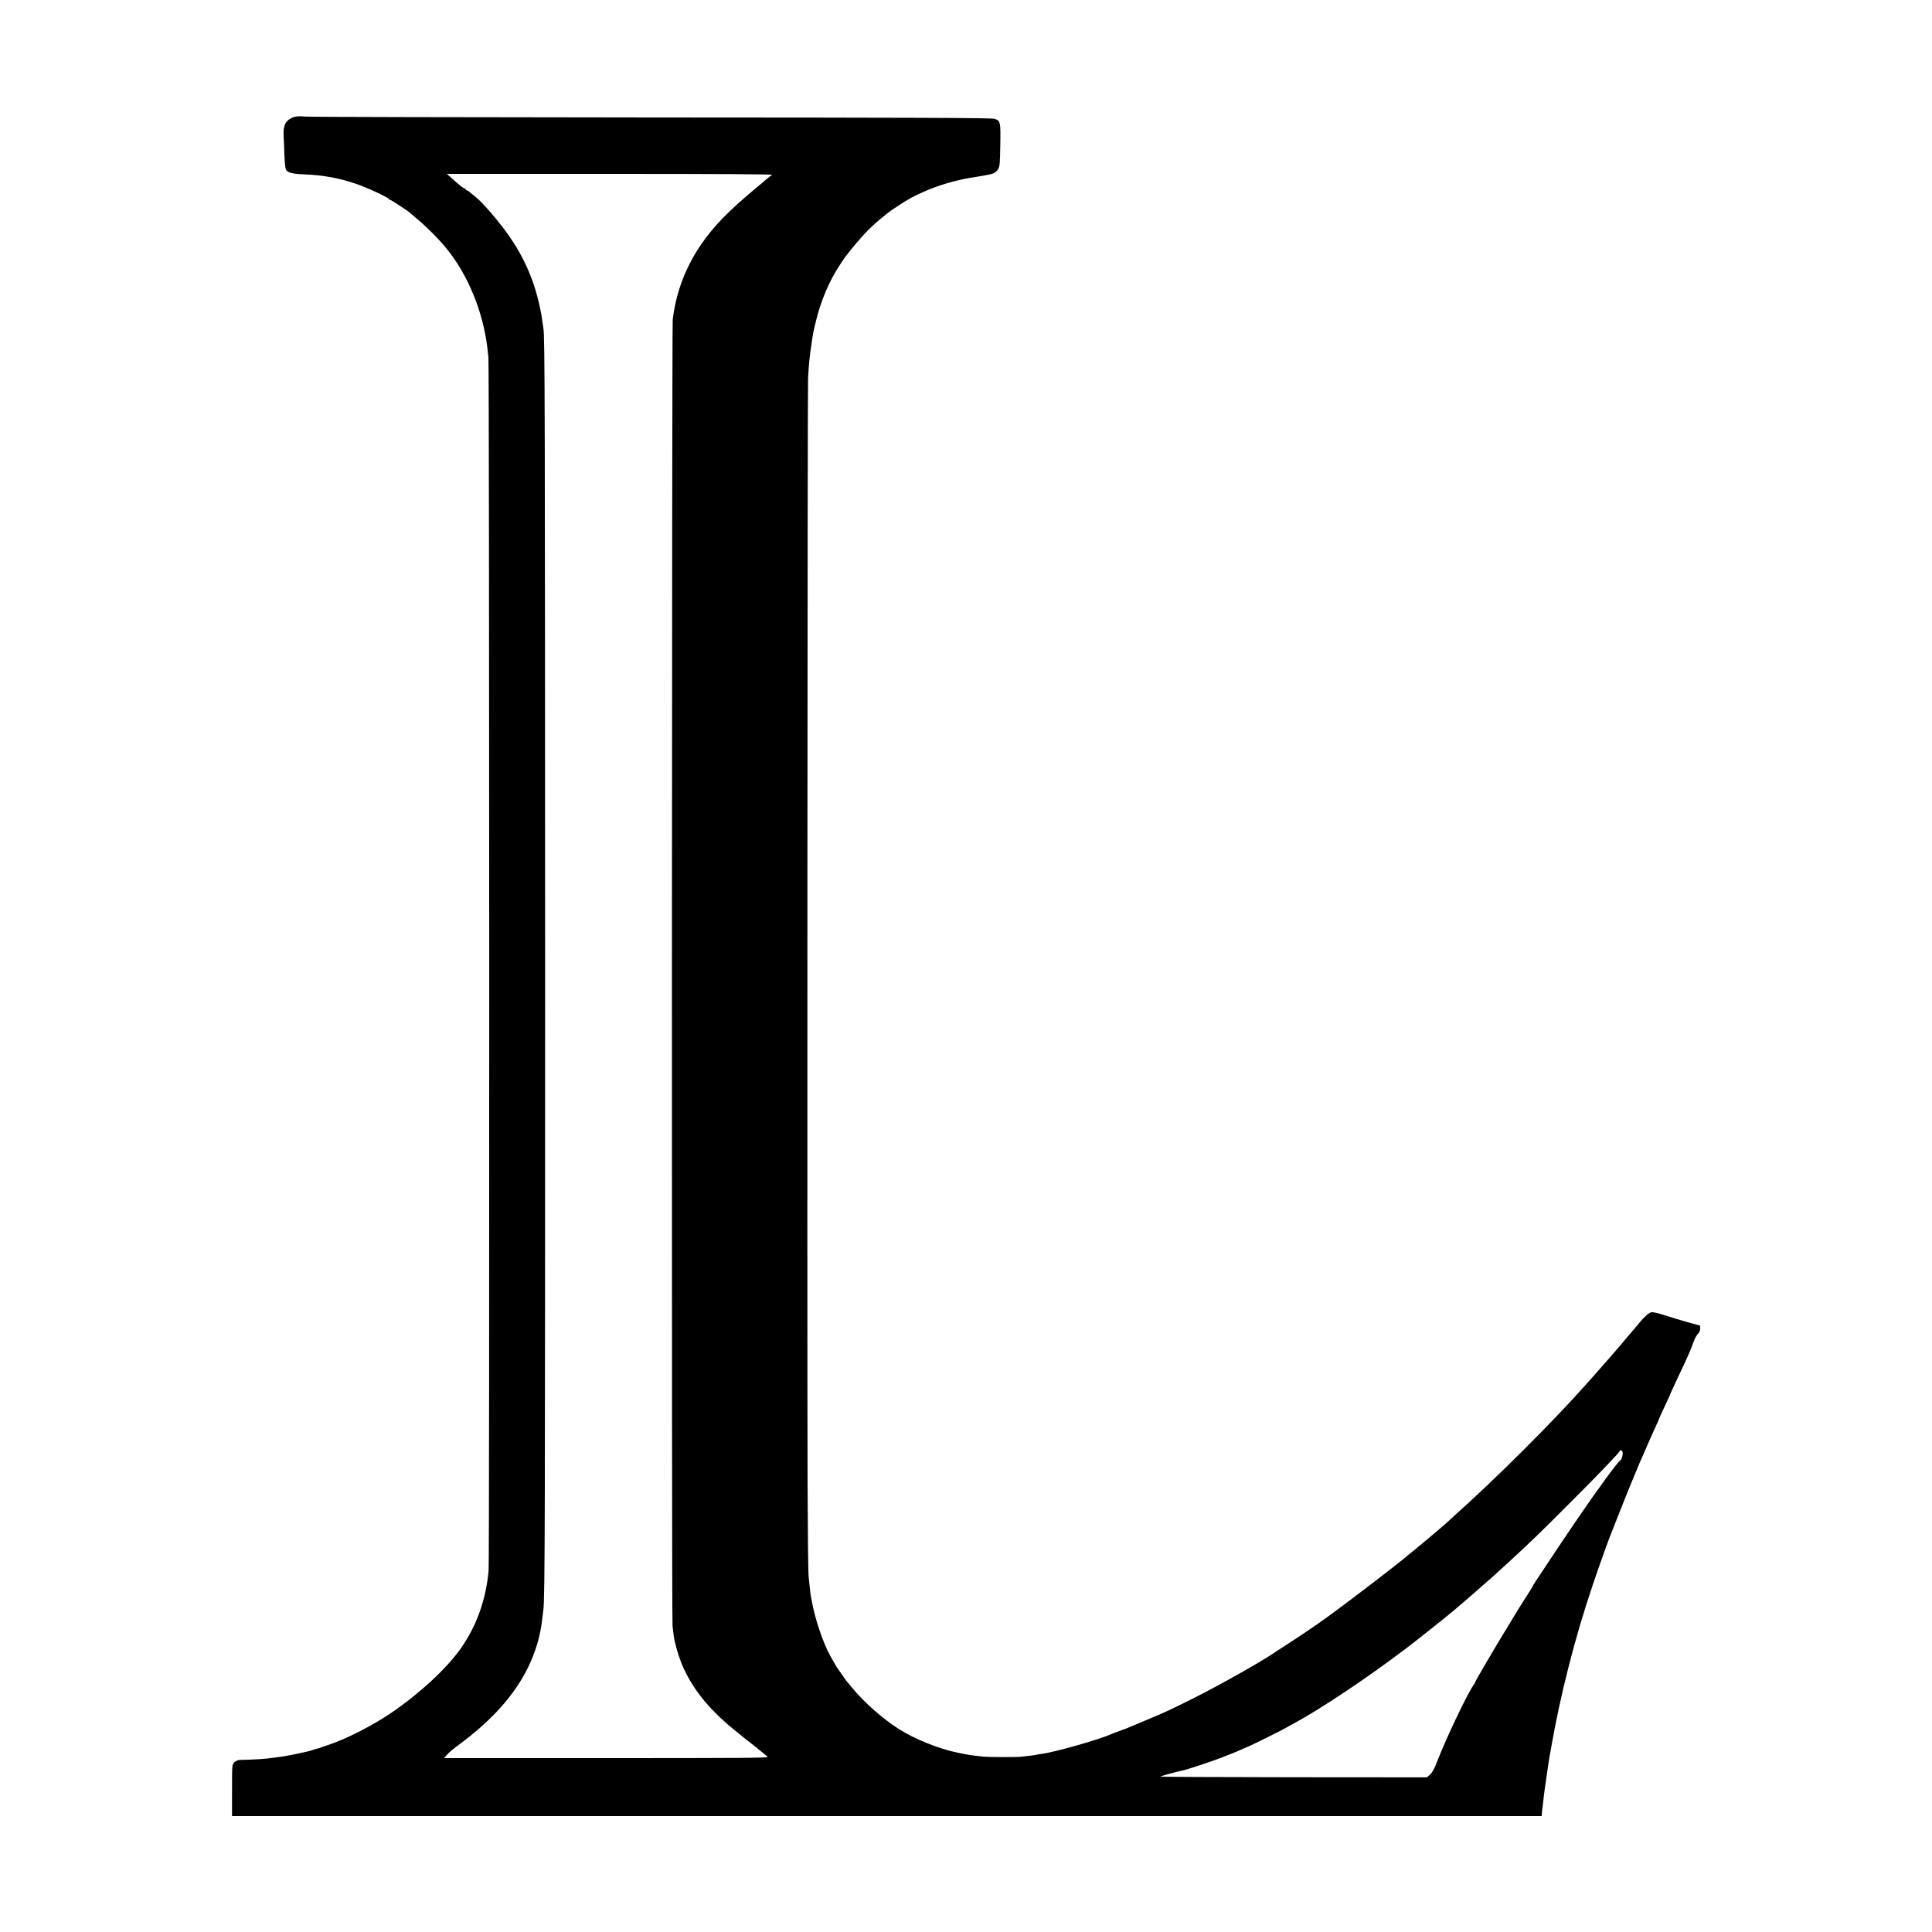 <?xml version="1.0" standalone="no"?>
<!DOCTYPE svg PUBLIC "-//W3C//DTD SVG 20010904//EN"
 "http://www.w3.org/TR/2001/REC-SVG-20010904/DTD/svg10.dtd">
<svg version="1.0" xmlns="http://www.w3.org/2000/svg"
 width="2000pt" height="2000pt" viewBox="0 0 2000 2000"
 preserveAspectRatio="xMidYMid meet">
<g transform="translate(0,2000) scale(0.1,-0.1)"
fill="#000000" stroke="none">
<path d="M3037 18786 c-79 -29 -108 -83 -101 -190 2 -39 6 -129 8 -200 3 -77
9 -138 17 -153 16 -30 64 -43 186 -48 198 -8 355 -36 536 -97 113 -38 338
-142 345 -160 2 -4 8 -8 14 -8 8 0 185 -116 198 -130 3 -3 41 -35 85 -72 85
-70 223 -209 292 -294 225 -273 383 -658 428 -1034 2 -25 8 -67 11 -95 10 -74
12 -12465 2 -12565 -28 -298 -120 -559 -277 -789 -139 -203 -403 -453 -701
-662 -198 -139 -491 -291 -686 -354 -27 -9 -56 -19 -64 -22 -18 -7 -28 -10
-55 -17 -11 -2 -32 -9 -47 -15 -31 -12 -241 -56 -313 -66 -27 -4 -61 -8 -75
-10 -97 -14 -193 -20 -363 -24 -15 -1 -38 -12 -51 -24 -24 -24 -24 -24 -24
-290 l0 -267 6779 0 6779 0 1 23 c0 12 2 29 3 37 2 8 6 44 10 80 4 36 9 79 11
95 3 17 7 46 9 65 8 61 37 254 41 280 3 14 12 66 20 115 95 550 249 1155 432
1695 71 210 171 489 203 565 4 11 43 108 85 215 43 107 82 206 88 220 6 14 11
27 12 30 2 5 9 22 50 120 40 96 48 114 50 120 1 3 9 21 18 40 8 19 31 71 50
115 38 87 64 147 108 243 16 35 29 65 29 68 0 2 25 56 55 120 30 64 55 118 55
120 0 4 54 122 110 239 69 145 109 237 129 297 12 36 33 76 46 88 16 15 25 34
25 55 l0 32 -117 32 c-65 18 -174 51 -241 73 -82 26 -133 38 -150 33 -28 -7
-84 -60 -152 -145 -25 -30 -47 -57 -50 -60 -3 -3 -55 -63 -115 -135 -61 -71
-117 -137 -125 -145 -8 -9 -42 -47 -75 -85 -33 -38 -69 -79 -80 -91 -11 -12
-49 -55 -85 -95 -344 -387 -928 -969 -1365 -1359 -27 -25 -52 -47 -55 -51 -13
-14 -248 -213 -338 -286 -56 -45 -109 -89 -119 -98 -90 -75 -521 -405 -698
-535 -27 -20 -77 -56 -110 -81 -81 -59 -305 -211 -408 -276 -45 -29 -90 -59
-100 -65 -119 -86 -568 -340 -842 -478 -263 -132 -302 -150 -510 -237 -71 -30
-143 -60 -160 -67 -16 -8 -64 -26 -105 -41 -41 -14 -84 -31 -95 -36 -126 -57
-584 -187 -716 -204 -30 -4 -56 -8 -59 -10 -4 -3 -76 -12 -165 -21 -46 -5
-335 -4 -380 1 -154 17 -136 14 -270 41 -192 38 -454 144 -616 249 -167 107
-352 271 -475 420 -27 33 -54 65 -59 71 -6 6 -28 37 -50 70 -22 32 -42 61 -45
64 -3 3 -11 16 -18 29 -13 21 -30 52 -61 107 -71 127 -158 388 -187 559 -3 17
-7 37 -9 45 -4 15 -9 59 -24 210 -5 41 -9 471 -11 955 -5 1682 -1 11351 5
11450 9 159 14 209 39 380 15 97 16 103 41 205 53 220 138 419 252 592 26 40
53 80 60 88 149 189 238 285 358 384 93 77 88 73 185 137 111 73 163 101 288
155 139 60 310 109 462 134 245 39 251 41 284 92 15 23 18 58 21 245 4 244 2
253 -61 273 -29 10 -815 13 -3533 14 -1923 2 -3539 5 -3591 9 -71 5 -104 4
-133 -7z m4953 -596 c0 -5 -3 -10 -8 -10 -4 0 -18 -10 -32 -22 -14 -13 -66
-56 -115 -97 -297 -247 -451 -405 -587 -606 -155 -230 -253 -494 -284 -765 -9
-82 -12 -13445 -2 -13520 3 -30 9 -76 12 -101 8 -63 40 -180 71 -262 76 -203
214 -401 400 -578 78 -73 97 -89 168 -146 40 -31 74 -60 77 -63 3 -3 34 -28
70 -55 36 -28 67 -52 70 -55 3 -3 27 -24 55 -45 27 -22 56 -46 63 -53 11 -10
-323 -12 -1669 -12 l-1682 0 19 22 c32 38 55 58 151 129 519 386 796 811 848
1304 4 33 8 70 10 82 16 102 18 999 18 6613 -1 5744 -3 6574 -17 6645 -2 11
-7 45 -11 75 -4 30 -9 64 -11 75 -66 353 -187 625 -402 905 -121 156 -231 277
-301 330 -18 14 -39 31 -46 38 -8 6 -18 12 -24 12 -6 0 -11 5 -11 10 0 6 -6
10 -12 10 -12 0 -61 40 -152 123 l-30 27 1682 0 c1115 0 1682 -3 1682 -10z
m8808 -13229 c4 -24 -16 -81 -27 -81 -4 0 -25 -24 -46 -52 -22 -29 -42 -55
-45 -58 -3 -3 -31 -41 -63 -85 -31 -44 -60 -84 -64 -90 -32 -37 -357 -512
-487 -710 -87 -132 -167 -252 -177 -267 -10 -15 -19 -29 -19 -32 0 -2 -21 -38
-47 -78 -73 -113 -85 -132 -255 -413 -137 -225 -298 -502 -298 -511 0 -3 -8
-18 -19 -32 -65 -94 -284 -553 -371 -780 -32 -84 -52 -120 -76 -142 l-33 -29
-1373 1 c-755 1 -1377 4 -1383 6 -7 5 142 46 244 68 12 2 89 27 170 53 128 43
193 66 266 96 11 5 22 9 25 9 9 2 158 66 227 97 76 35 343 168 358 179 6 4 46
26 90 50 275 147 765 475 1165 779 114 86 478 376 490 390 3 3 32 28 65 55 33
28 80 68 105 90 25 23 77 68 115 101 100 87 145 127 175 155 15 14 74 68 131
120 202 186 298 278 614 595 300 299 505 514 514 536 6 17 26 3 29 -20z"/>
</g>
</svg>
